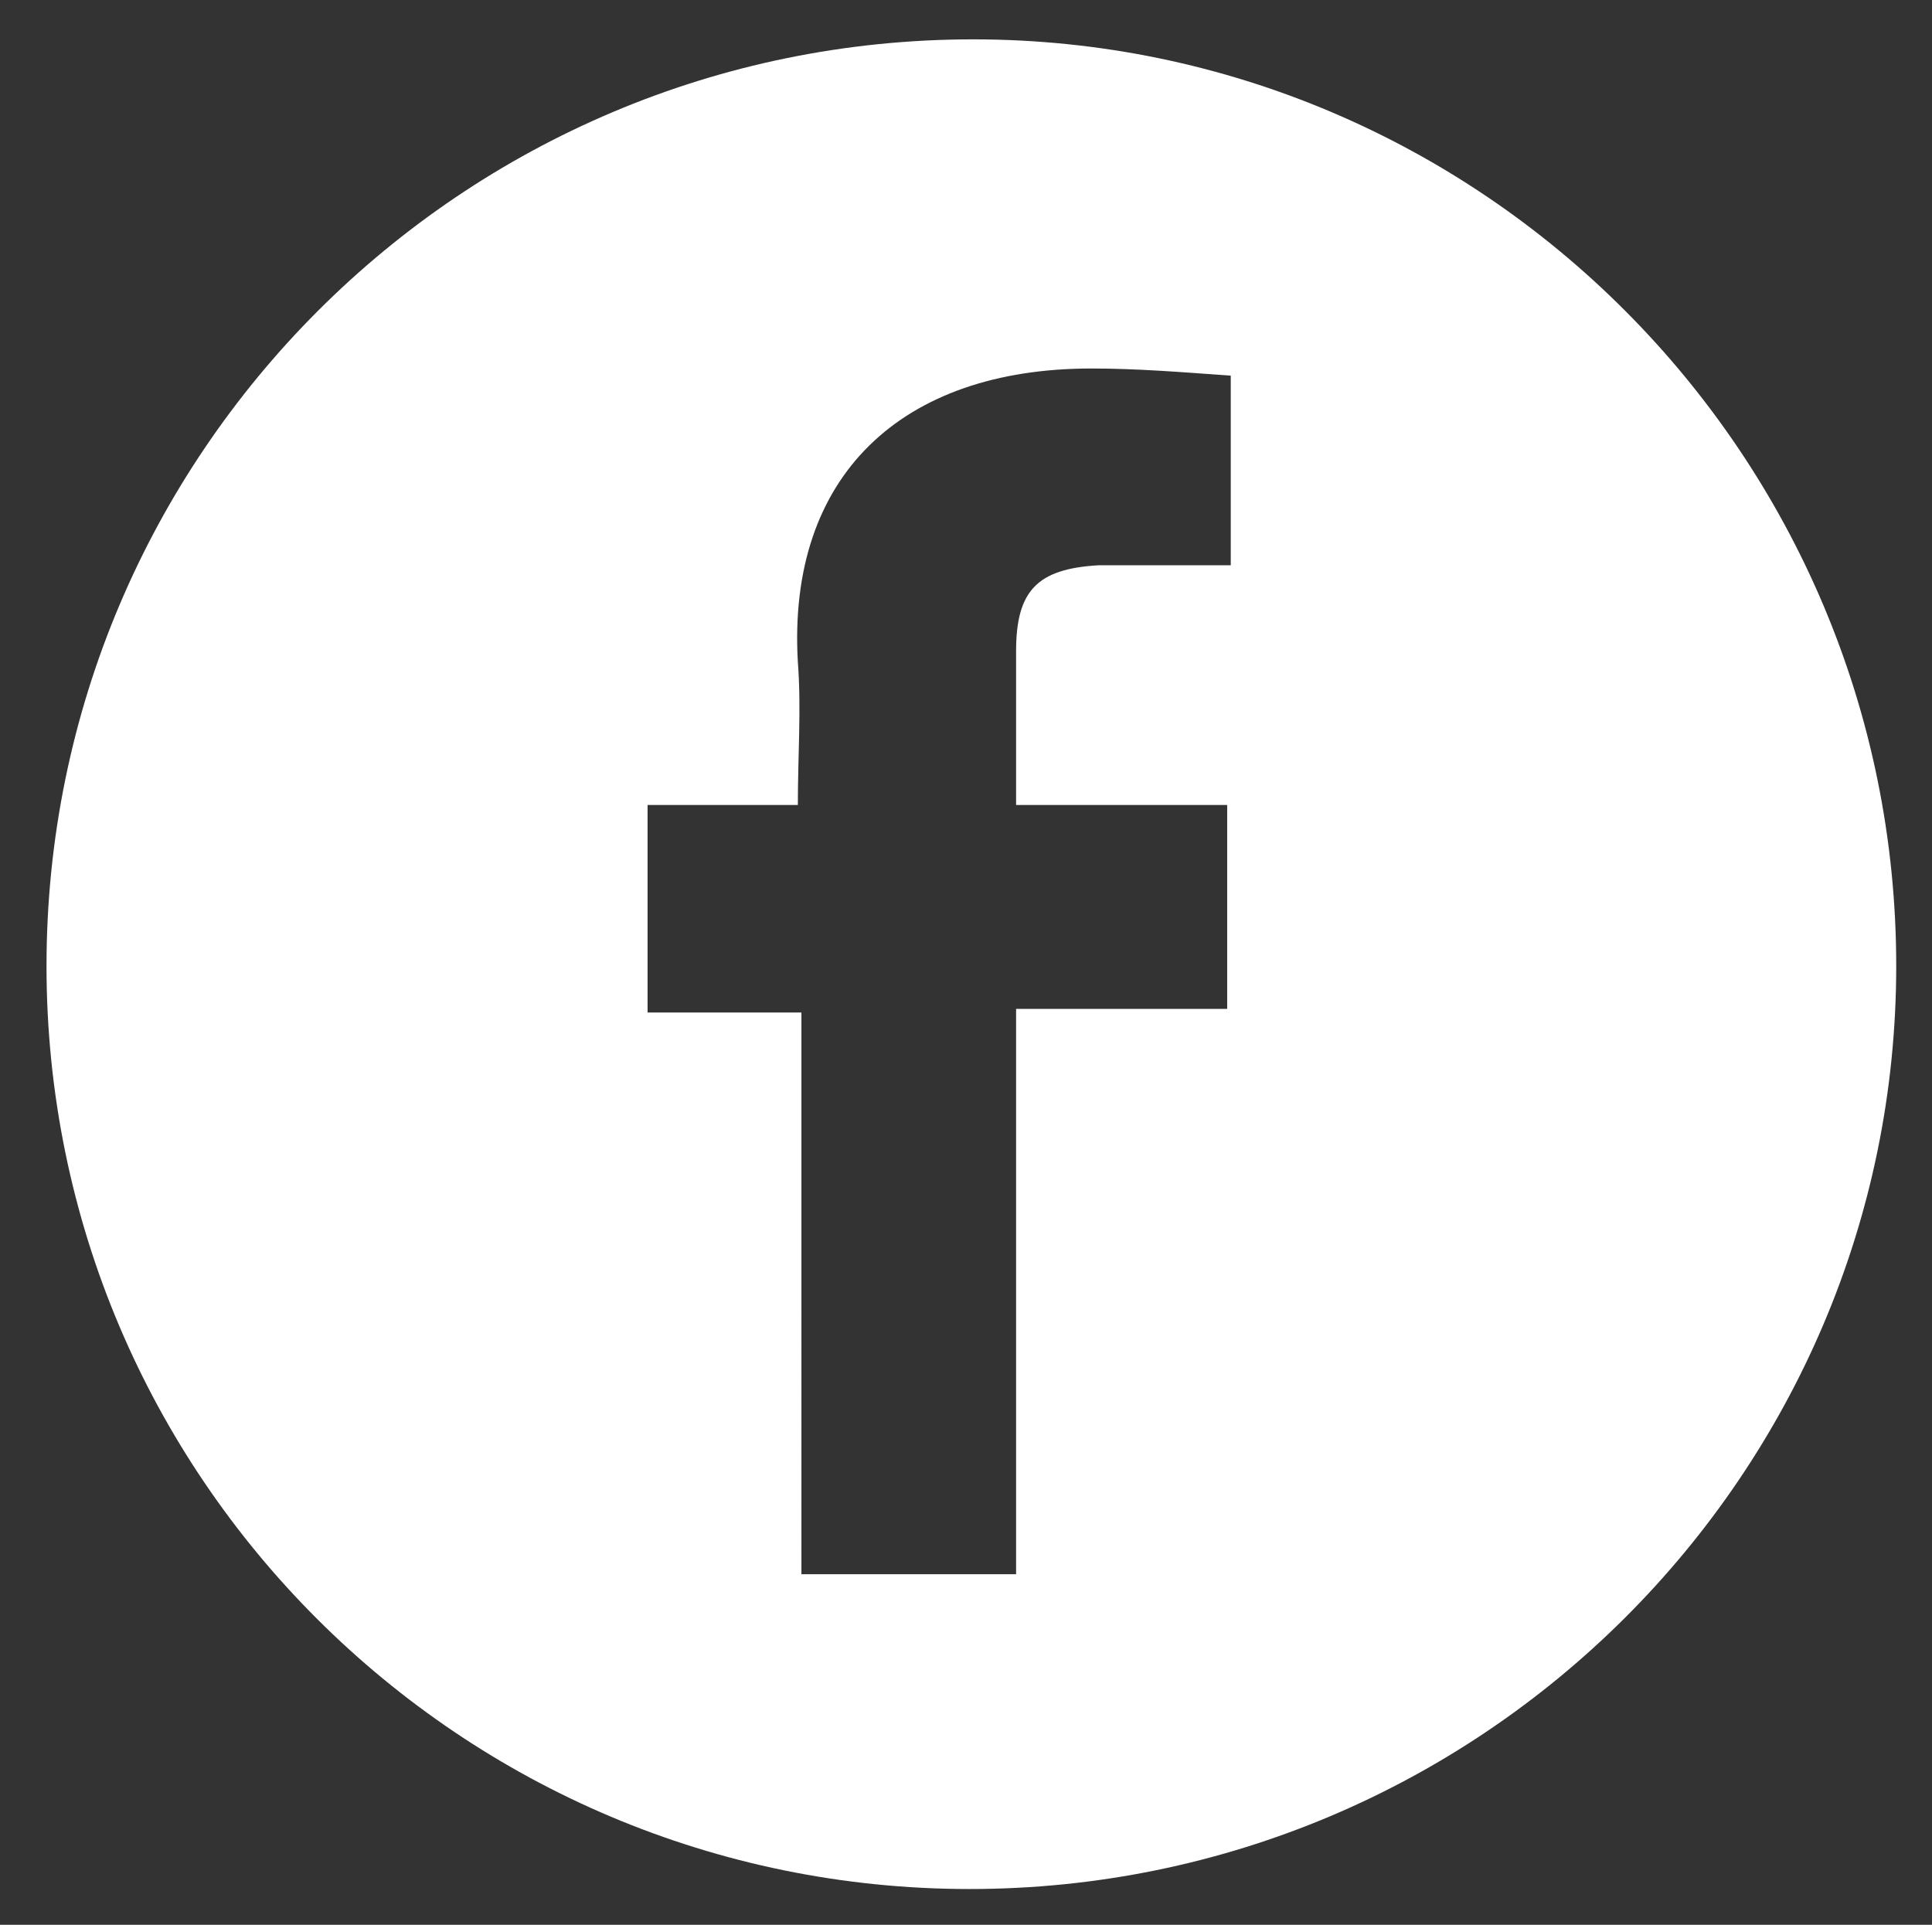 <?xml version="1.0" encoding="utf-8"?>
<!-- Generator: Adobe Illustrator 26.5.0, SVG Export Plug-In . SVG Version: 6.00 Build 0)  -->
<svg version="1.1" id="Layer_1" xmlns="http://www.w3.org/2000/svg" xmlns:xlink="http://www.w3.org/1999/xlink" x="0px" y="0px"
	 viewBox="0 0 54 53.8" style="enable-background:new 0 0 54 53.8;" xml:space="preserve">
<rect x="0" y="0" width="54" height="53.8" fill="#333333" stroke="none"/>
<style type="text/css">
	.st0{fill-rule:evenodd;clip-rule:evenodd;fill:#FFFFFF;}
</style>
<g>
	<g id="Group_68">
		<g id="Group_67">
			<g>
				<g id="Group_66">
					<path id="Path_60" class="st0" d="M18.1,28.3v-5.8h4.2c0-1.4,0.1-2.7,0-4c-0.3-5.2,2.9-8.2,8.2-8.2c1.3,0,2.5,0.1,3.9,0.2v5.3
						c-1.3,0-2.5,0-3.7,0c-1.7,0.1-2.3,0.7-2.3,2.4c0,1.4,0,2.8,0,4.3h5.9v5.7h-5.9V44h-6V28.3H18.1 M27.2,1.1
						C12.9,1.1,1.3,12.7,1.3,27c0,14.3,11.6,25.8,25.8,25.8C41.4,52.8,53,41.2,53,27l0,0C53,12.7,41.4,1.1,27.2,1.1"/>
				</g>
			</g>
		</g>
	</g>
</g>
</svg>
